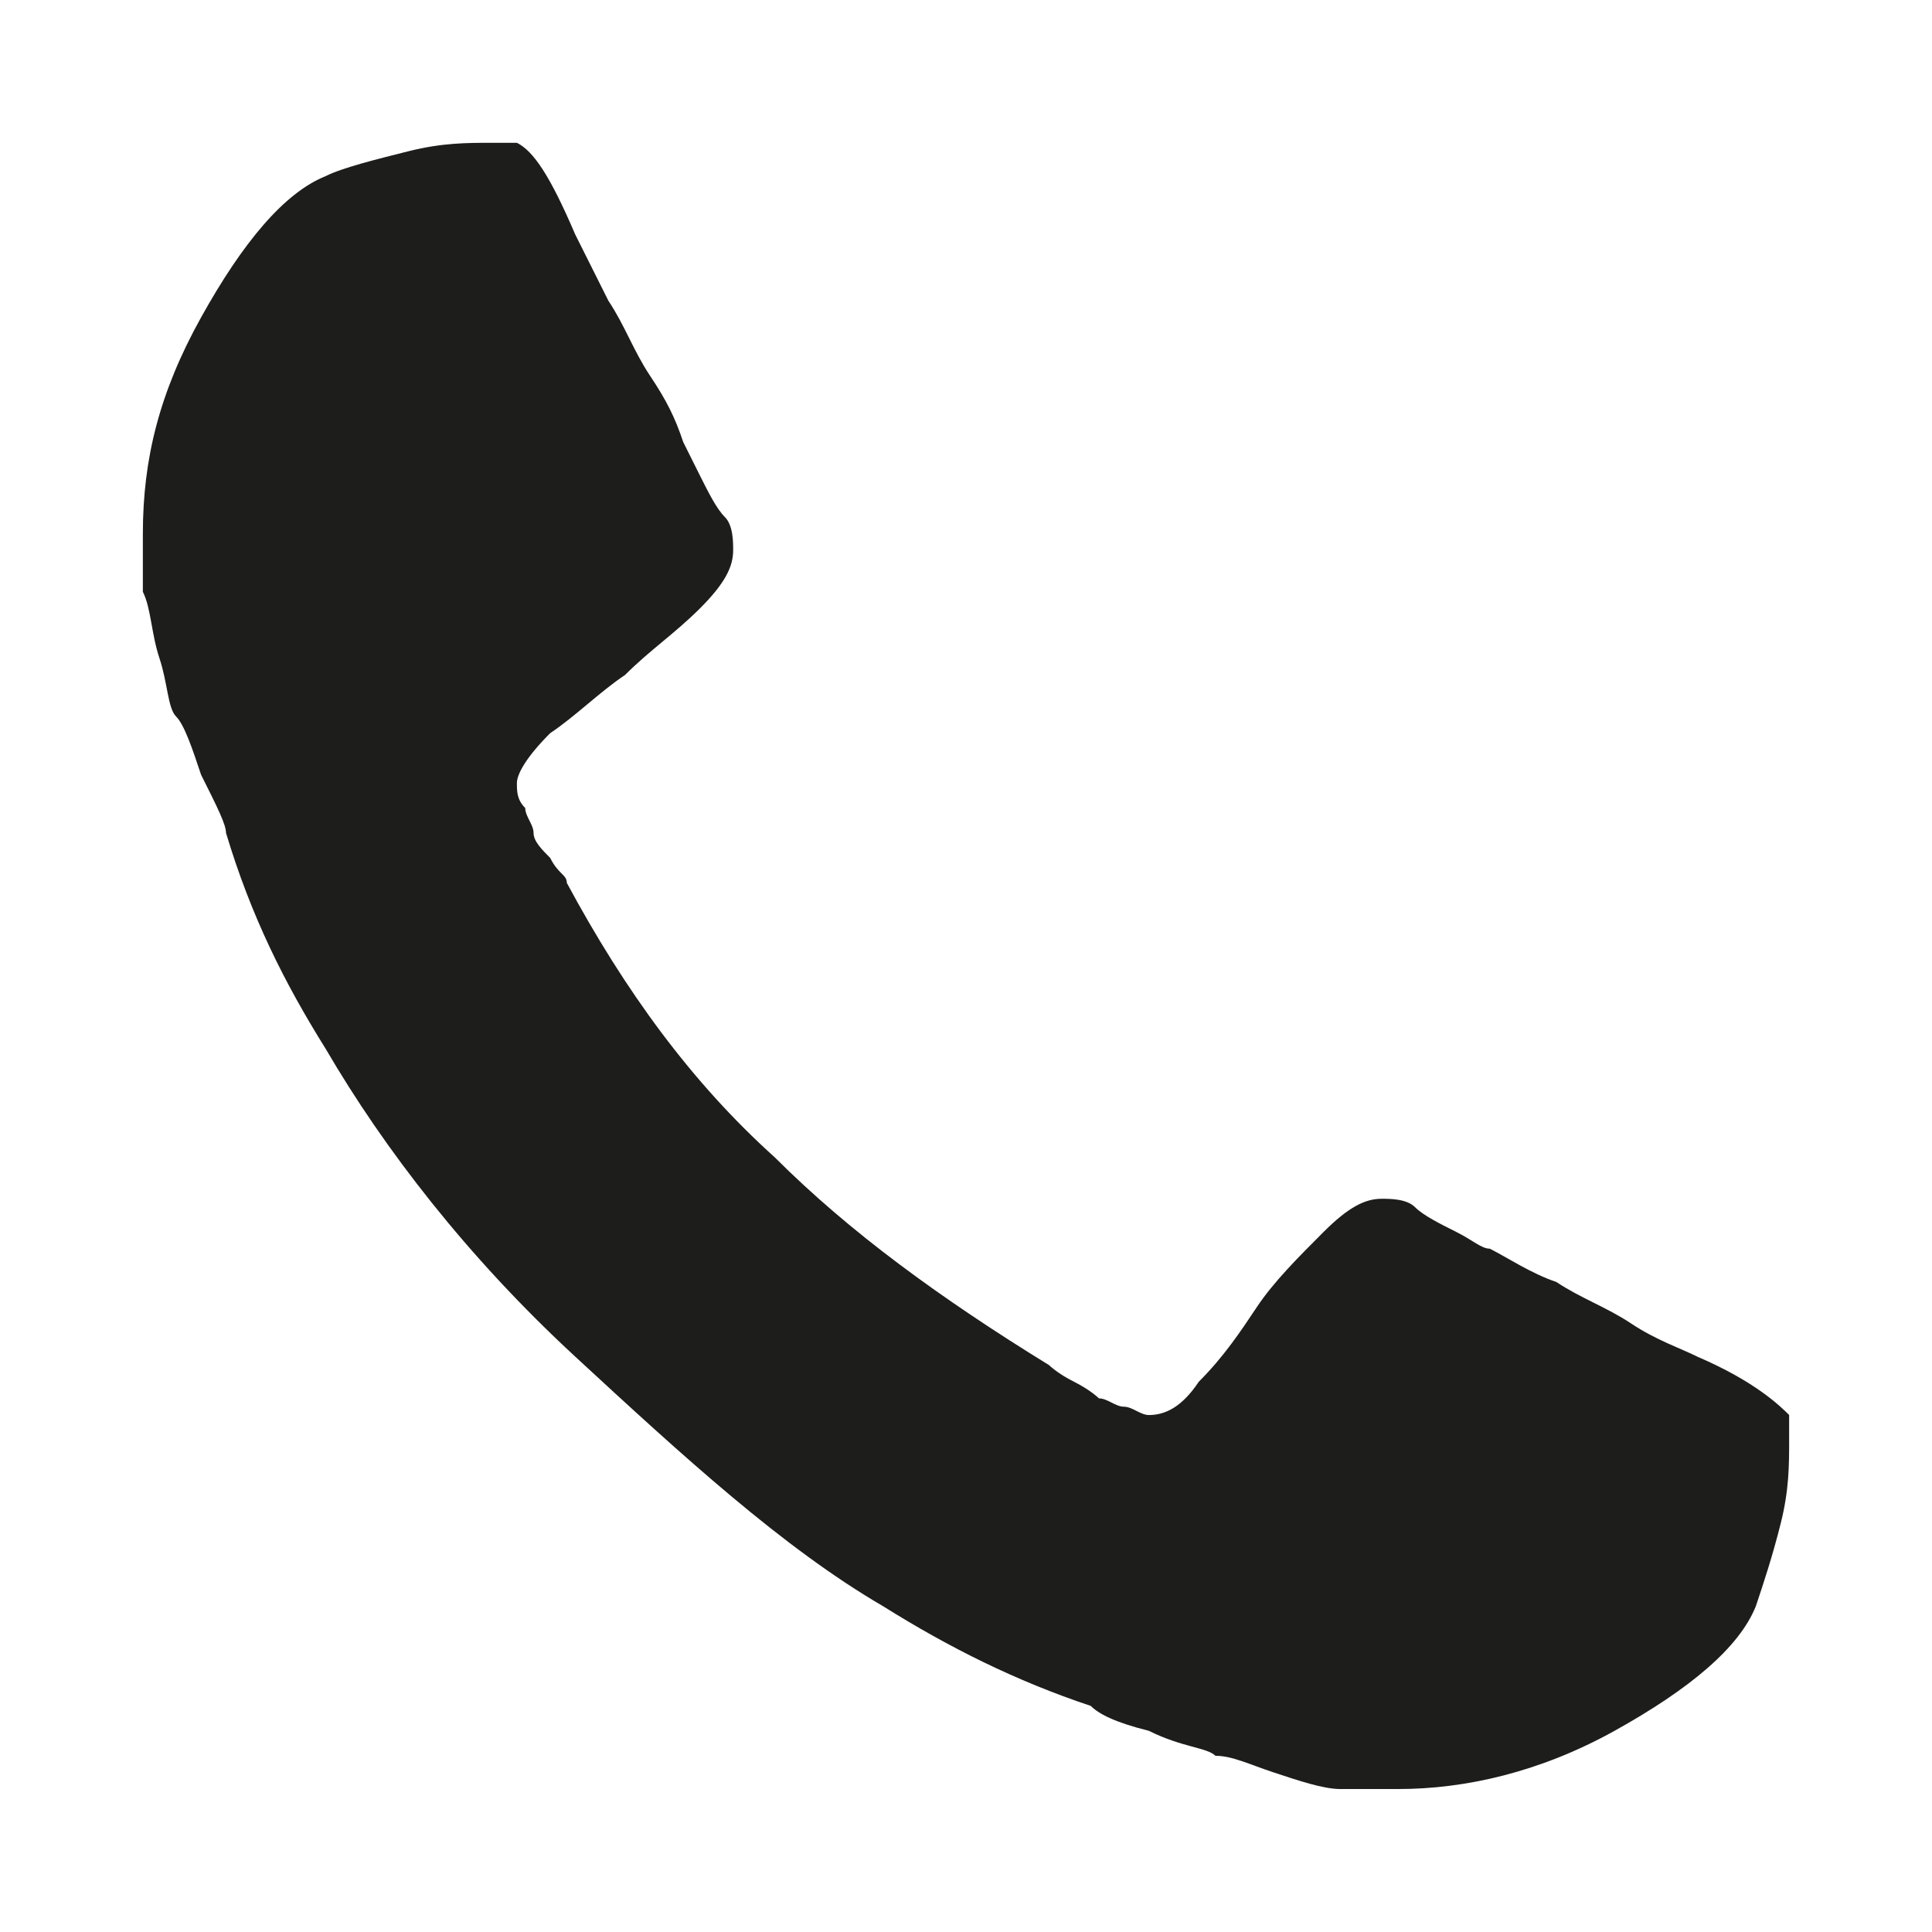 <?xml version="1.0" encoding="UTF-8"?>
<svg id="Ebene" xmlns="http://www.w3.org/2000/svg" width="35" height="35" version="1.1" viewBox="0 0 35 35">
  <!-- Generator: Adobe Illustrator 29.1.0, SVG Export Plug-In . SVG Version: 2.1.0 Build 142)  -->
  <defs>
    <style>
      .st0 {
        fill: #1d1d1b;
      }
    </style>
  </defs>
  <path class="st0" d="M32.412,26.085c0,.452,0,.904-.151,1.506s-.301,1.054-.452,1.506c-.301.753-1.205,1.506-2.561,2.259-1.356.753-2.711,1.054-3.916,1.054h-1.054c-.301,0-.753-.151-1.205-.301s-.753-.301-1.054-.301c-.151-.151-.603-.151-1.205-.452-.603-.151-.904-.301-1.054-.452-1.356-.452-2.561-1.054-3.766-1.808-1.808-1.054-3.615-2.711-5.573-4.519s-3.464-3.766-4.519-5.573c-.753-1.205-1.356-2.41-1.808-3.916,0-.151-.151-.452-.452-1.054-.151-.452-.301-.904-.452-1.054-.151-.151-.151-.603-.301-1.054s-.151-.904-.301-1.205v-1.054c0-1.356.301-2.561,1.054-3.916s1.506-2.259,2.259-2.561c.301-.151.904-.301,1.506-.452.603-.151,1.054-.151,1.506-.151h.452c.301.151.603.603,1.054,1.657.151.301.301.603.603,1.205.301.452.452.904.753,1.356.301.452.452.753.603,1.205,0,0,.151.301.301.603.151.301.301.603.452.753s.151.452.151.603c0,.301-.151.603-.603,1.054-.452.452-.904.753-1.356,1.205-.452.301-.904.753-1.356,1.054-.452.452-.603.753-.603.904s0,.301.151.452c0,.151.151.301.151.452s.151.301.301.452c.151.301.301.301.301.452,1.054,1.958,2.259,3.615,3.766,4.971,1.356,1.356,3.013,2.561,4.971,3.766,0,0,.151.151.452.301.301.151.452.301.452.301.151,0,.301.151.452.151s.301.151.452.151c.301,0,.603-.151.904-.603.452-.452.753-.904,1.054-1.356s.753-.904,1.205-1.356.753-.603,1.054-.603c.151,0,.452,0,.603.151s.452.301.753.452c.301.151.452.301.603.301.301.151.753.452,1.205.603.452.301.904.452,1.356.753s.904.452,1.205.603c1.054.452,1.506.904,1.657,1.054,0,0,0,.151,0,.452Z"/>
</svg>